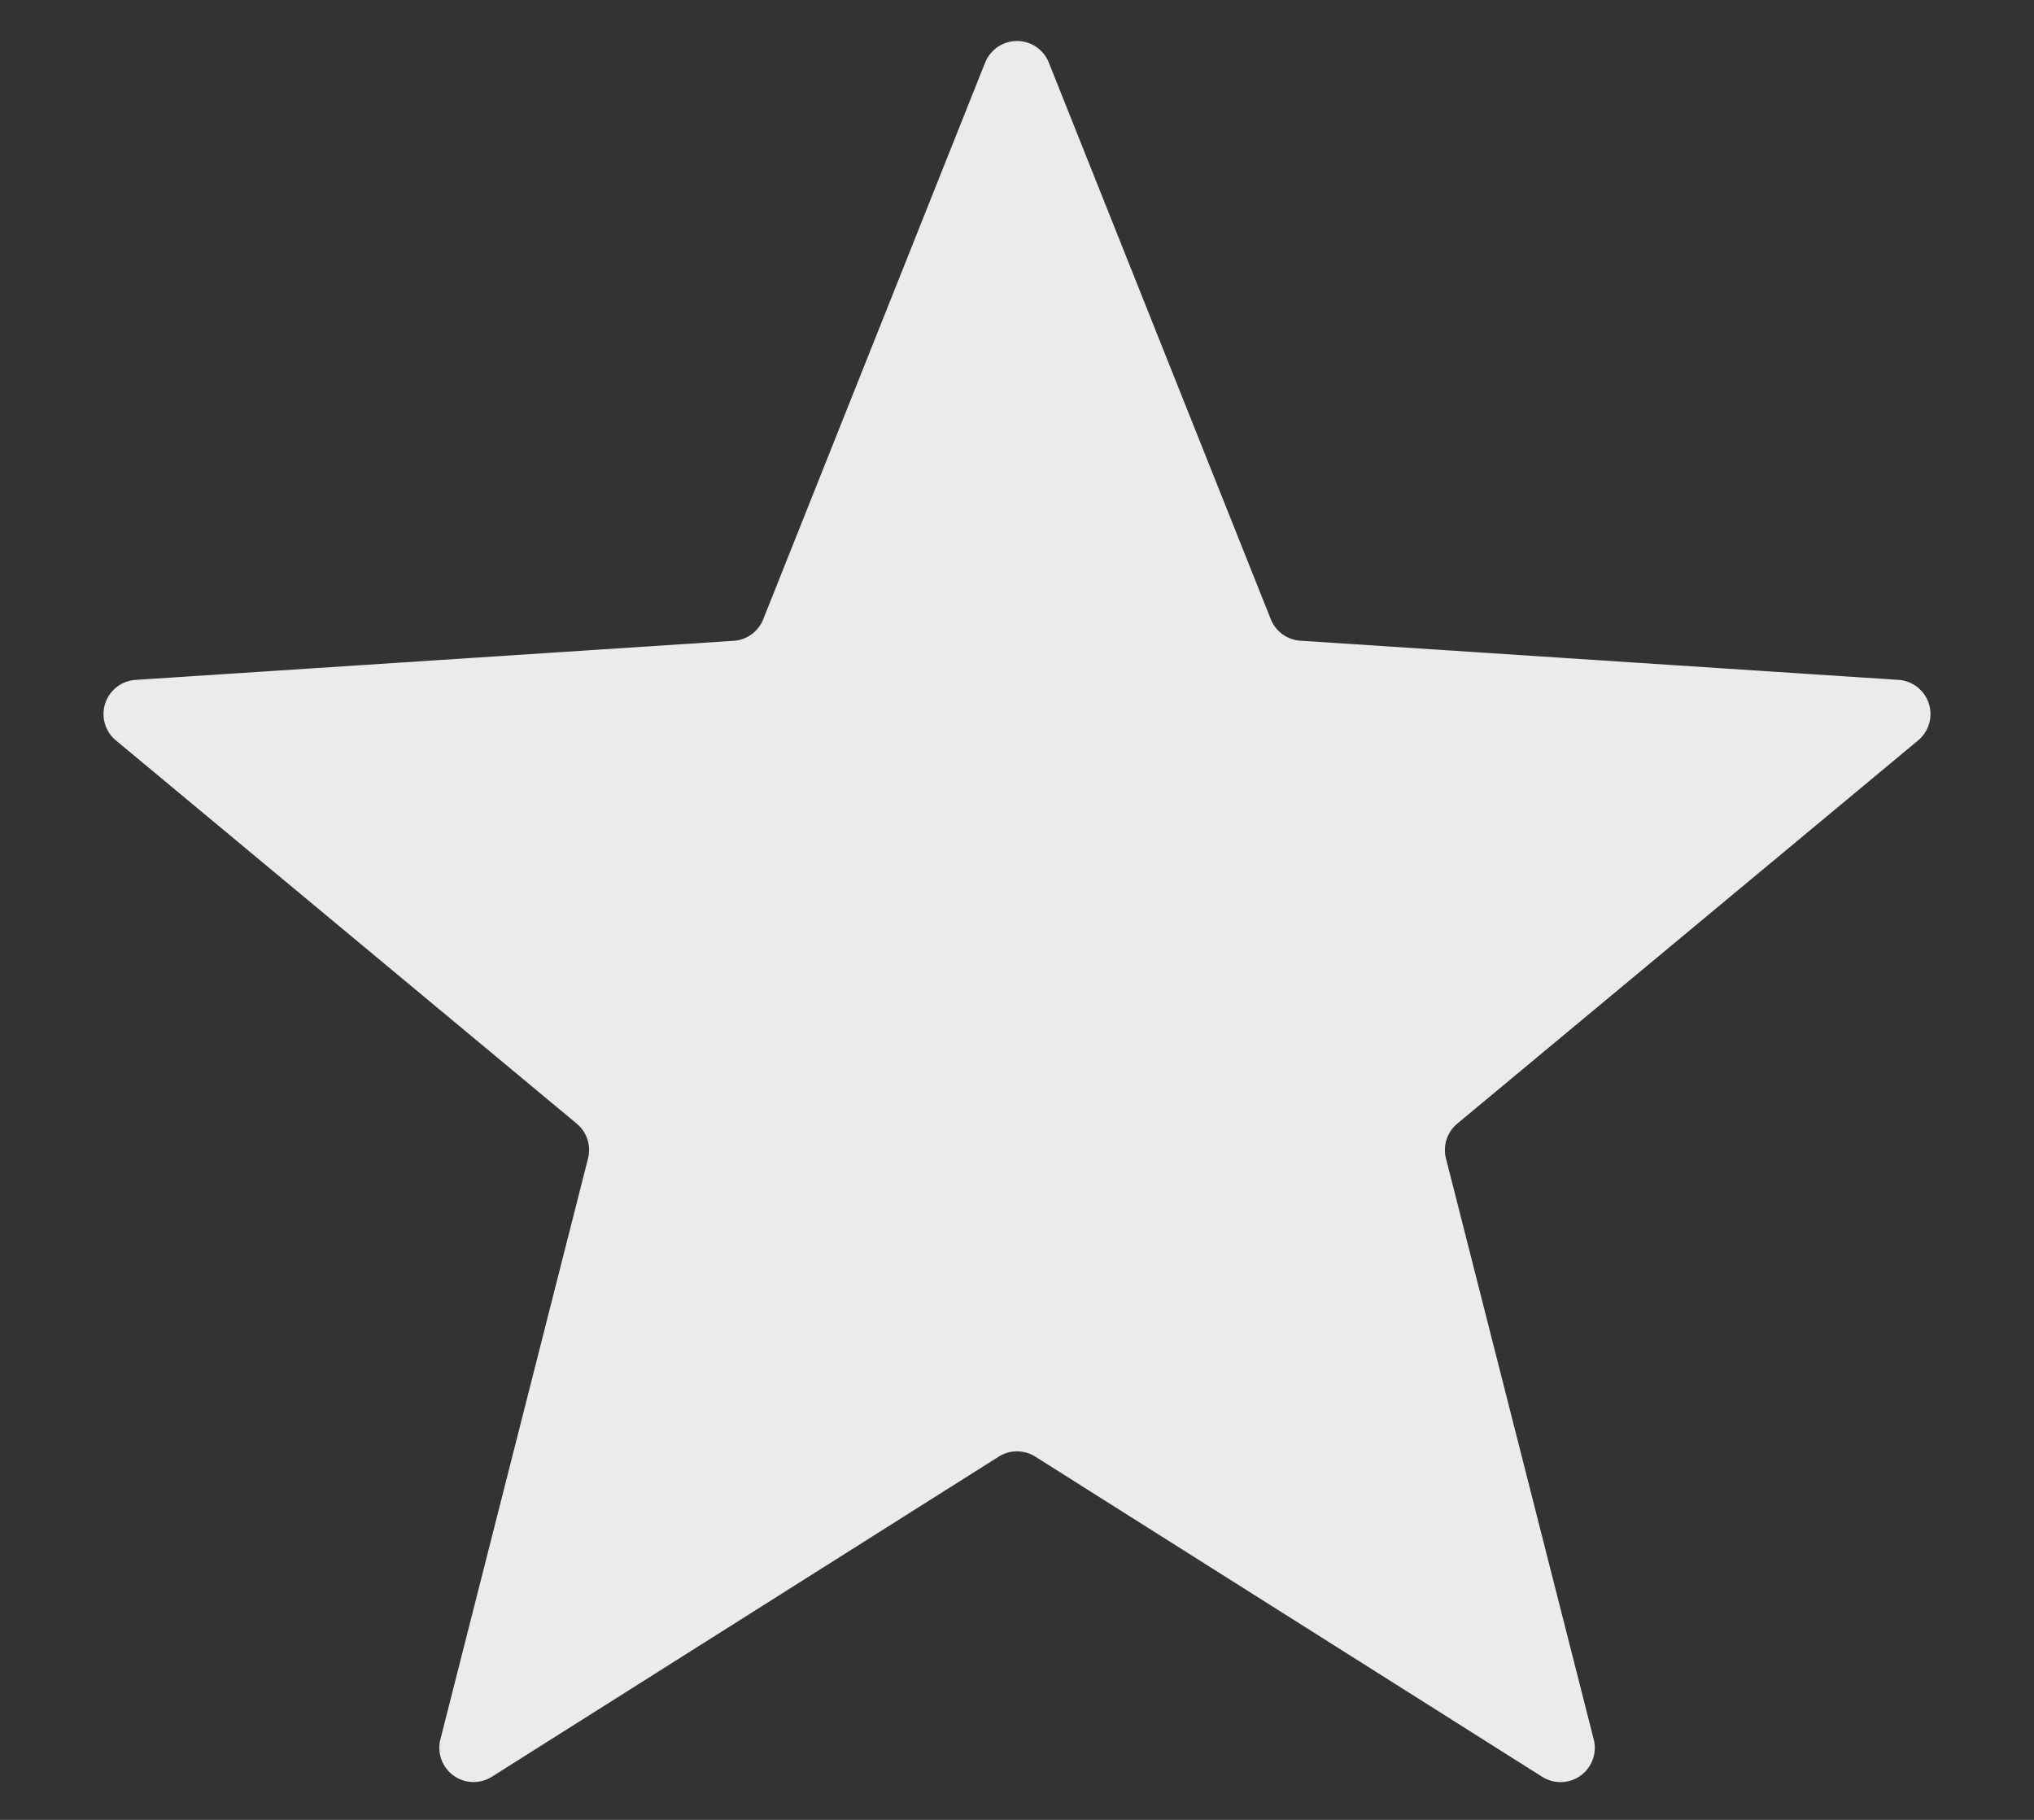 <svg width="19" height="17" fill="none" xmlns="http://www.w3.org/2000/svg"><rect width="100%" height="100%" fill="#333333" stroke="none"/><path d="M9.203.584a.32.32 0 01.594 0l2.074 5.201a.32.32 0 00.276.2l5.587.366a.32.32 0 01.184.565l-4.305 3.58a.32.32 0 00-.106.325l1.38 5.426a.32.32 0 01-.482.35l-4.734-2.99a.32.32 0 00-.342 0l-4.734 2.99a.32.32 0 01-.481-.35l1.379-5.426a.32.32 0 00-.106-.325l-4.305-3.58a.32.32 0 01.184-.565l5.587-.365a.32.32 0 00.276-.2L9.203.583z" fill="#EBEBEB"/></svg>